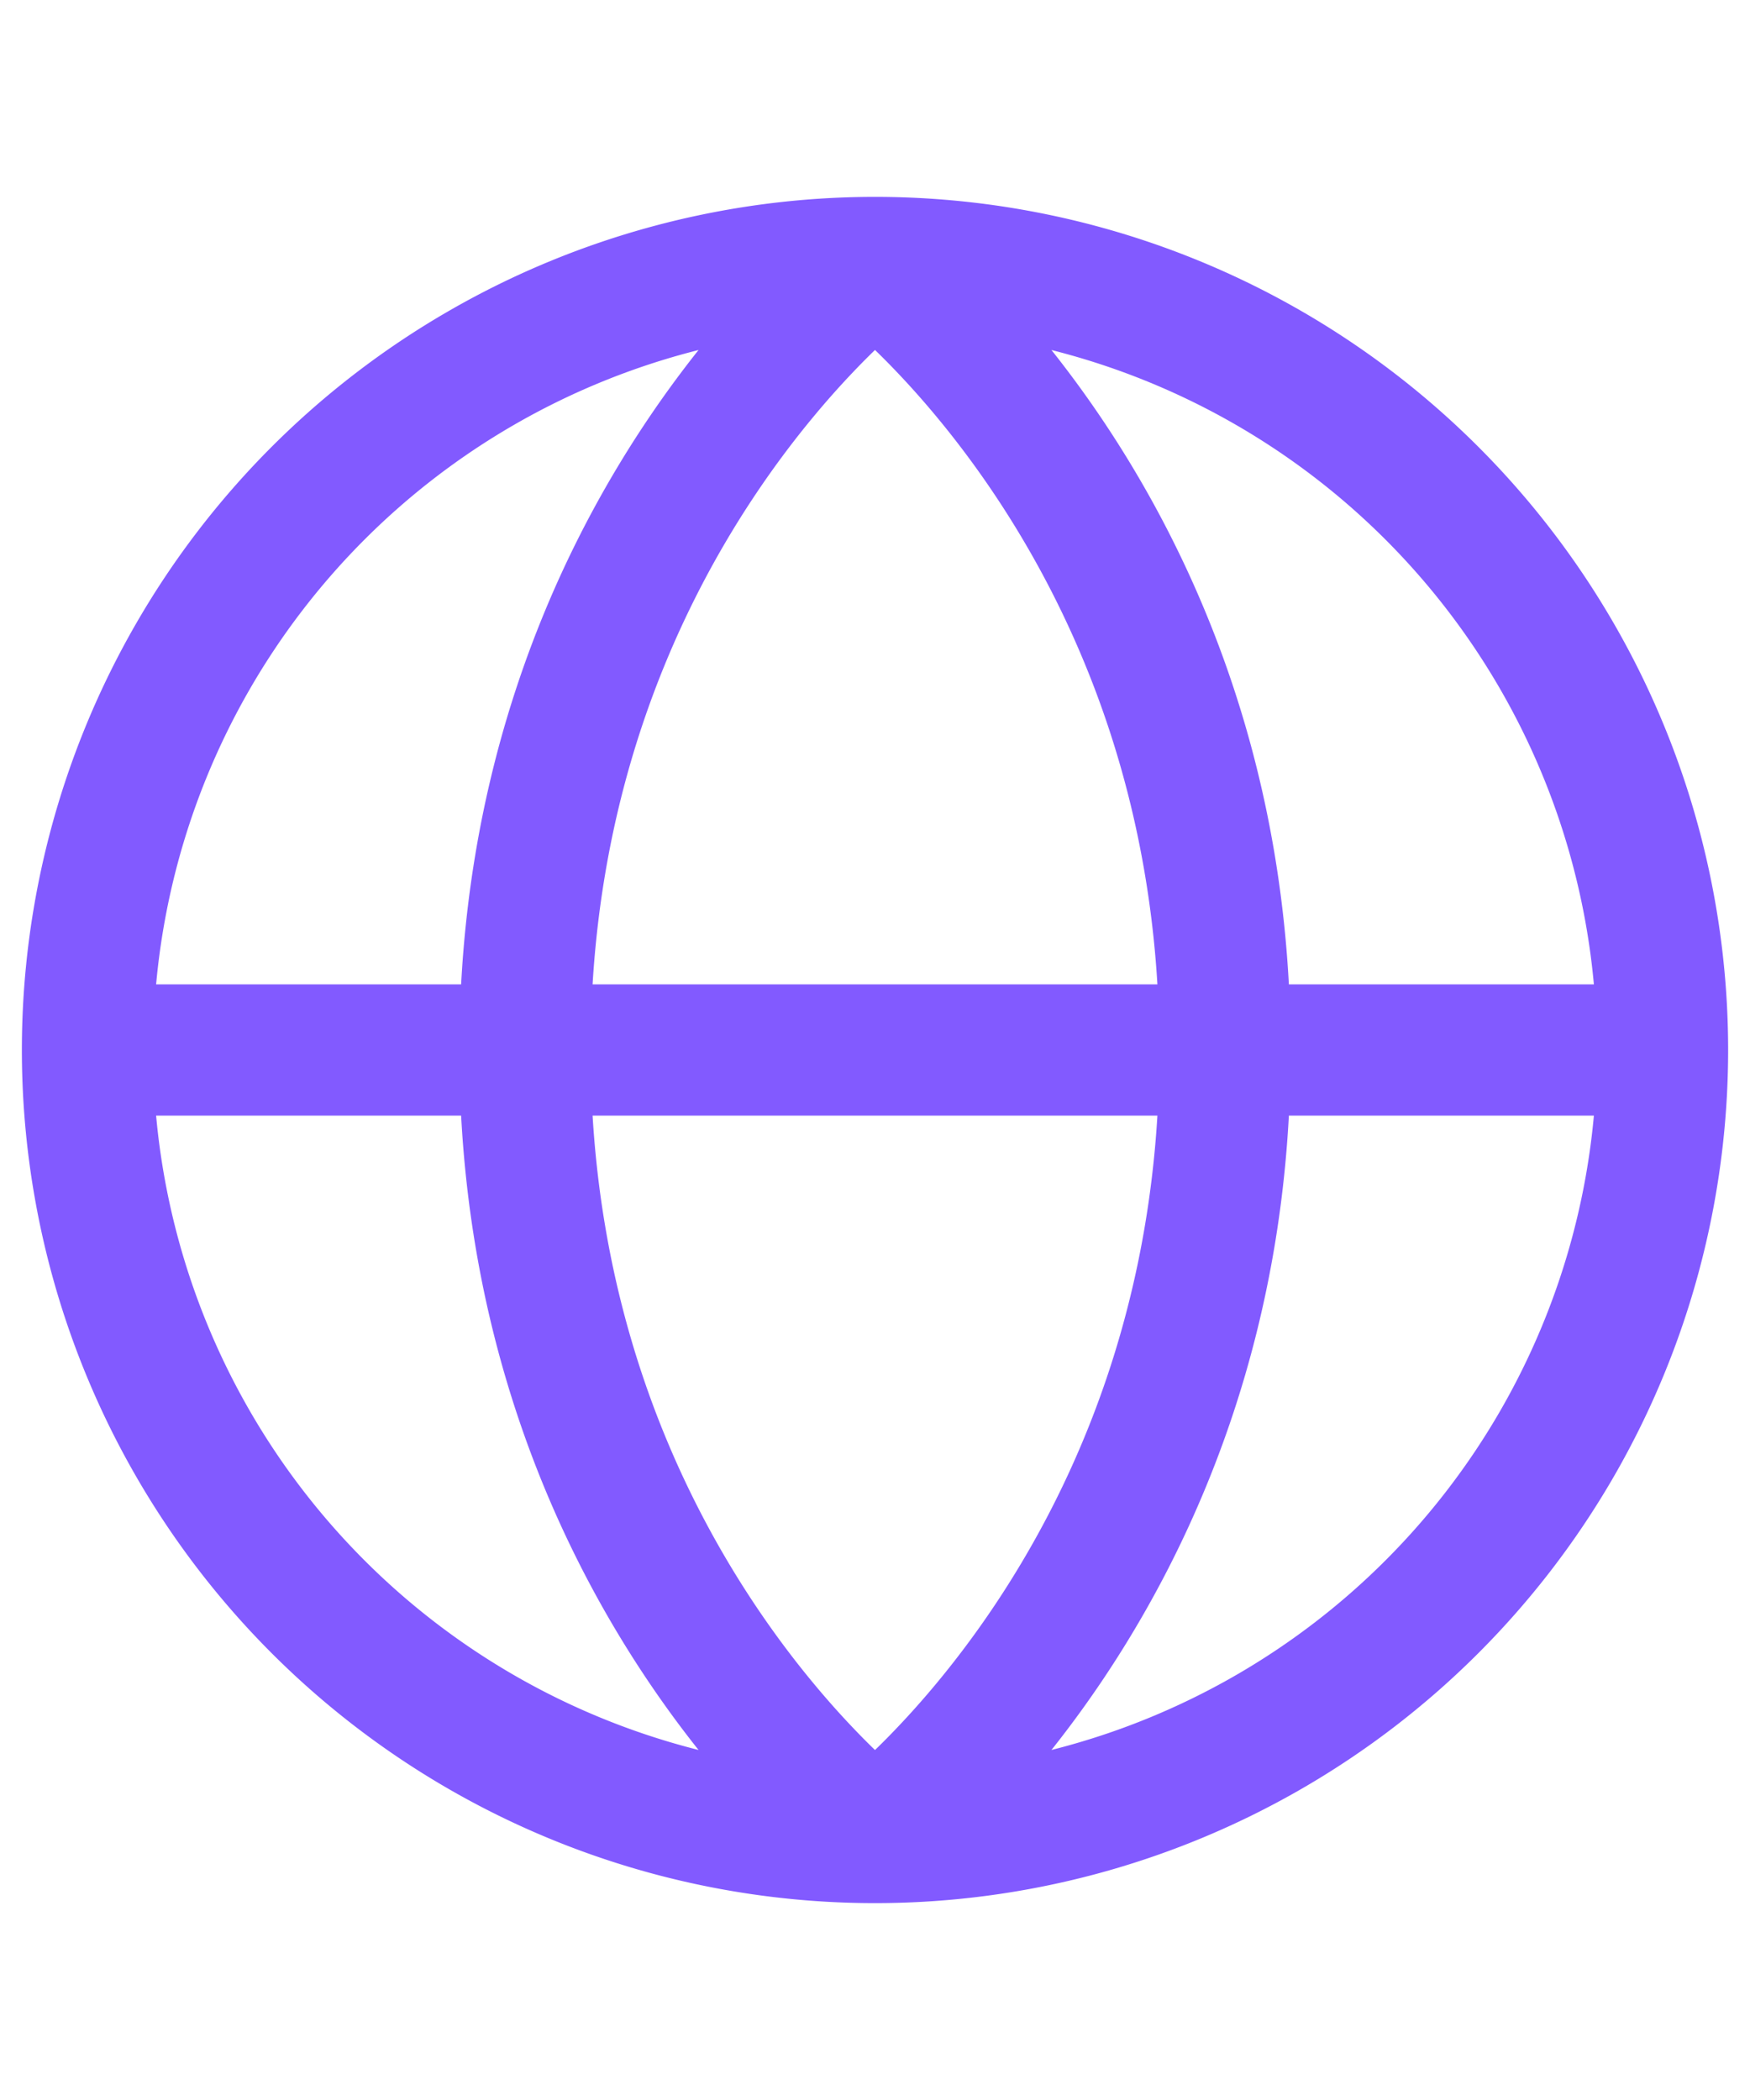 <svg width="20" height="24" viewBox="0 0 20 24" fill="none" xmlns="http://www.w3.org/2000/svg">
  <path d="M19 12a9 9 0 0 1-9 9m9-9a9 9 0 0 0-9-9m9 9H1m9 9a9 9 0 0 1-9-9m9 9s4-3 4-9-4-9-4-9m0 18s-4-3-4-9 4-9 4-9m-9 9a9 9 0 0 1 9-9" stroke="#825AFF" stroke-width="1.5"/>
</svg>
